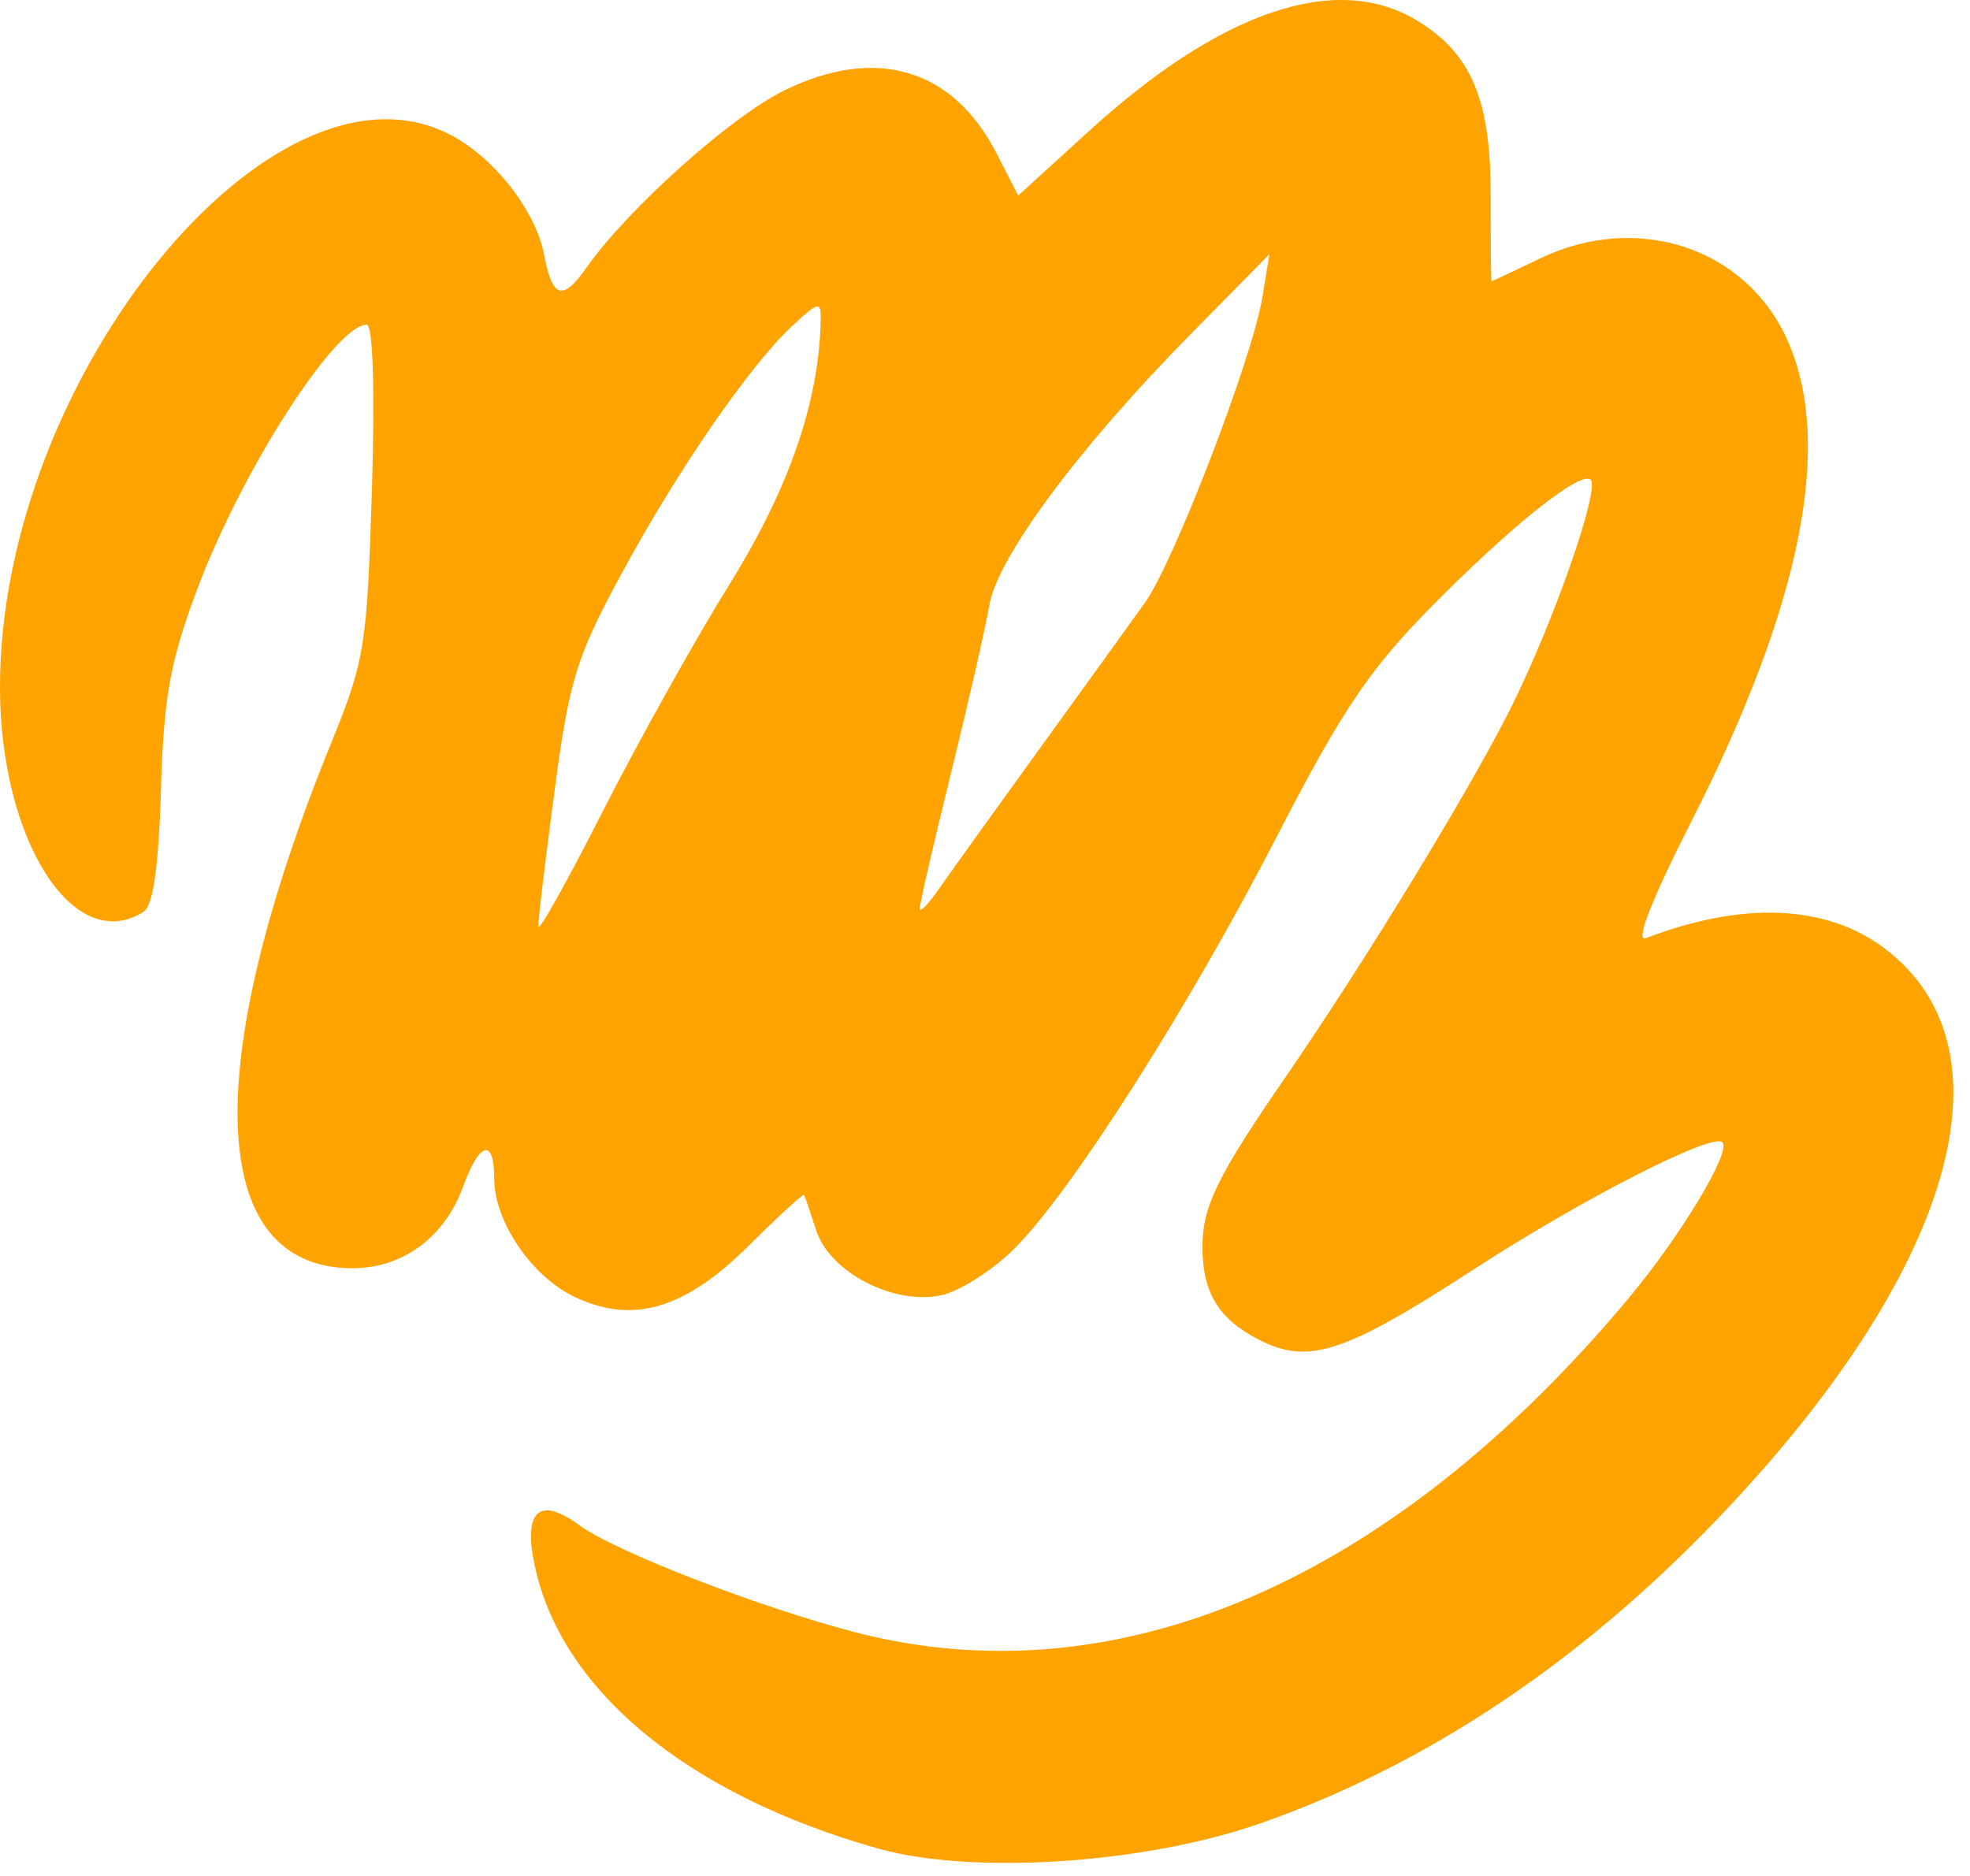 <svg width="105" height="100" viewBox="0 0 105 100" fill="none" xmlns="http://www.w3.org/2000/svg">
<path d="M71.975 0.013C70.683 -0.058 69.29 0.157 67.811 0.657C66.331 1.157 64.766 1.94 63.127 3.001C61.489 4.062 59.778 5.403 58.009 7.016L54.27 10.426L53.116 8.175C52.537 7.046 51.848 6.122 51.062 5.409C50.276 4.697 49.394 4.194 48.432 3.907C47.471 3.619 46.43 3.547 45.324 3.696C44.219 3.843 43.05 4.212 41.833 4.804C40.402 5.501 38.308 7.083 36.298 8.883C34.287 10.683 32.358 12.701 31.254 14.273C30.622 15.175 30.168 15.582 29.816 15.472C29.465 15.363 29.218 14.736 28.997 13.567C28.777 12.397 28.106 11.099 27.199 9.943C26.292 8.787 25.148 7.773 23.978 7.171C23.387 6.866 22.775 6.651 22.148 6.518C21.522 6.386 20.881 6.336 20.229 6.364C18.926 6.419 17.581 6.783 16.234 7.408C14.887 8.033 13.536 8.92 12.222 10.021C10.908 11.121 9.631 12.436 8.427 13.917C7.223 15.399 6.093 17.047 5.076 18.814C4.059 20.582 3.154 22.469 2.4 24.428C1.647 26.388 1.045 28.42 0.632 30.477C0.219 32.534 -0.004 34.615 6.35346e-05 36.675C6.35346e-05 38.711 0.253 40.621 0.681 42.304C1.109 43.988 1.716 45.445 2.439 46.574C2.8 47.138 3.191 47.621 3.601 48.009C4.012 48.397 4.444 48.691 4.888 48.877C5.332 49.064 5.788 49.142 6.25 49.102C6.711 49.062 7.178 48.903 7.641 48.611C7.9 48.447 8.103 47.857 8.257 46.792C8.41 45.726 8.515 44.184 8.578 42.115C8.652 39.622 8.773 37.916 9.056 36.348C9.34 34.781 9.785 33.351 10.51 31.41C11.097 29.839 11.851 28.172 12.677 26.556C13.503 24.939 14.401 23.373 15.279 22.003C16.157 20.633 17.013 19.459 17.755 18.628C18.497 17.797 19.125 17.308 19.544 17.308C19.711 17.308 19.822 18.174 19.871 19.709C19.919 21.243 19.906 23.447 19.822 26.124C19.695 30.255 19.599 32.531 19.317 34.308C19.034 36.085 18.565 37.363 17.694 39.5C15.924 43.846 14.621 47.776 13.786 51.226C13.368 52.95 13.067 54.555 12.882 56.032C12.697 57.509 12.628 58.858 12.675 60.071C12.724 61.284 12.886 62.362 13.165 63.296C13.444 64.23 13.838 65.019 14.348 65.657C14.858 66.295 15.484 66.782 16.225 67.109C16.965 67.436 17.821 67.603 18.791 67.603C19.461 67.603 20.102 67.5 20.704 67.303C21.305 67.106 21.866 66.816 22.373 66.441C22.881 66.065 23.336 65.606 23.726 65.071C24.115 64.536 24.439 63.926 24.684 63.25C25.122 62.045 25.536 61.395 25.841 61.319C25.995 61.281 26.119 61.386 26.206 61.637C26.294 61.889 26.343 62.287 26.343 62.834C26.343 63.405 26.468 64.016 26.691 64.628C26.914 65.241 27.235 65.855 27.628 66.431C28.02 67.008 28.483 67.548 28.992 68.011C29.501 68.474 30.054 68.861 30.627 69.132C31.404 69.501 32.16 69.727 32.91 69.804C33.66 69.882 34.404 69.813 35.158 69.59C35.912 69.367 36.676 68.992 37.465 68.46C38.254 67.929 39.068 67.239 39.922 66.388C41.495 64.823 42.817 63.611 42.86 63.694C42.904 63.778 43.19 64.626 43.499 65.58C43.681 66.141 44.03 66.672 44.492 67.145C44.955 67.618 45.53 68.033 46.162 68.36C46.794 68.687 47.482 68.927 48.171 69.05C48.86 69.173 49.549 69.18 50.183 69.041C50.672 68.934 51.352 68.602 52.055 68.154C52.757 67.705 53.482 67.14 54.058 66.566C54.821 65.806 55.783 64.625 56.871 63.135C57.959 61.645 59.173 59.847 60.44 57.856C62.975 53.874 65.723 49.119 68.098 44.509C69.782 41.24 71 39.045 72.194 37.261C73.388 35.477 74.56 34.106 76.15 32.485C78.294 30.299 80.321 28.442 81.878 27.195C82.656 26.572 83.317 26.101 83.816 25.819C84.315 25.536 84.651 25.442 84.781 25.572C85.035 25.825 84.531 27.75 83.681 30.176C82.831 32.602 81.635 35.528 80.503 37.783C79.397 39.986 77.461 43.353 75.272 46.939C73.084 50.524 70.642 54.328 68.526 57.402C66.706 60.046 65.597 61.775 64.943 63.11C64.288 64.445 64.09 65.386 64.09 66.456C64.09 67.677 64.303 68.639 64.784 69.434C65.266 70.229 66.016 70.858 67.091 71.411C67.752 71.752 68.368 71.967 69.027 72.03C69.686 72.093 70.389 72.001 71.226 71.727C72.064 71.453 73.034 70.997 74.229 70.327C75.424 69.657 76.842 68.775 78.573 67.651C81.472 65.77 84.647 63.947 87.163 62.662C88.422 62.019 89.517 61.51 90.329 61.195C91.142 60.88 91.672 60.759 91.805 60.891C92.049 61.134 91.493 62.38 90.53 63.982C89.567 65.583 88.195 67.54 86.806 69.201C85.225 71.093 83.612 72.846 81.973 74.46C80.334 76.073 78.668 77.548 76.982 78.879C75.296 80.21 73.589 81.399 71.866 82.444C70.143 83.488 68.404 84.389 66.655 85.142C64.906 85.896 63.147 86.502 61.382 86.959C59.617 87.416 57.847 87.725 56.078 87.882C54.309 88.038 52.539 88.044 50.775 87.897C49.011 87.749 47.253 87.447 45.505 86.989C42.943 86.318 39.761 85.245 36.984 84.166C34.208 83.088 31.837 82.005 30.897 81.315C30.38 80.937 29.937 80.693 29.572 80.582C29.206 80.471 28.916 80.493 28.707 80.646C28.499 80.798 28.369 81.082 28.323 81.494C28.277 81.905 28.301 82.446 28.433 83.113C28.589 83.963 28.83 84.797 29.156 85.611C29.482 86.425 29.893 87.219 30.381 87.989C31.359 89.53 32.654 90.977 34.232 92.3C35.811 93.624 37.673 94.824 39.786 95.875C41.899 96.926 44.262 97.827 46.842 98.549C48.088 98.897 49.593 99.122 51.243 99.23C52.894 99.337 54.692 99.328 56.525 99.21C58.357 99.091 60.225 98.862 62.016 98.531C63.807 98.2 65.521 97.767 67.048 97.239C69.251 96.475 71.418 95.561 73.545 94.499C75.672 93.438 77.759 92.228 79.8 90.874C81.842 89.519 83.838 88.02 85.786 86.379C87.734 84.737 89.634 82.954 91.479 81.031C93.054 79.39 94.487 77.768 95.776 76.175C97.064 74.582 98.207 73.018 99.203 71.494C100.198 69.97 101.045 68.485 101.741 67.051C102.437 65.616 102.983 64.232 103.373 62.908C103.764 61.584 104 60.32 104.08 59.126C104.159 57.933 104.082 56.811 103.844 55.77C103.606 54.728 103.209 53.768 102.647 52.898C102.086 52.029 101.361 51.25 100.47 50.573C99.694 49.984 98.835 49.53 97.9 49.212C96.966 48.893 95.958 48.711 94.883 48.663C93.809 48.615 92.669 48.703 91.472 48.927C90.275 49.151 89.022 49.512 87.721 50.009C87.431 50.12 87.504 49.616 87.914 48.56C88.326 47.505 89.076 45.899 90.14 43.805C91.615 40.903 92.827 38.189 93.778 35.664C94.728 33.14 95.416 30.805 95.842 28.661C96.268 26.516 96.431 24.561 96.332 22.797C96.233 21.034 95.87 19.462 95.245 18.081C94.692 16.857 93.916 15.822 92.981 14.995C92.047 14.168 90.954 13.551 89.77 13.164C88.586 12.776 87.31 12.619 86.008 12.714C84.705 12.809 83.376 13.156 82.086 13.777C80.692 14.447 79.528 14.996 79.499 14.996C79.47 14.996 79.451 12.98 79.455 10.516C79.455 9.218 79.396 8.092 79.255 7.104C79.115 6.115 78.897 5.265 78.587 4.522C78.278 3.78 77.877 3.144 77.372 2.584C76.868 2.023 76.258 1.539 75.531 1.098C74.456 0.445 73.265 0.086 71.973 0.014L71.975 0.013ZM67.659 13.55L67.28 15.863C67.014 17.485 65.84 21.002 64.538 24.388C63.236 27.773 61.807 31.026 61.03 32.118C60.318 33.117 57.776 36.643 55.38 39.953C52.984 43.262 50.581 46.61 50.039 47.392C49.496 48.175 49.039 48.651 49.022 48.451C49 48.251 49.753 44.999 50.684 41.225C51.615 37.451 52.536 33.418 52.73 32.263C52.838 31.627 53.187 30.785 53.745 29.787C54.304 28.789 55.069 27.634 56.006 26.37C57.88 23.844 60.438 20.885 63.39 17.886L67.659 13.55ZM43.525 16.342C43.727 16.302 43.753 16.552 43.743 17.063C43.721 18.144 43.607 19.245 43.396 20.368C43.185 21.491 42.878 22.636 42.476 23.804C41.671 26.14 40.482 28.571 38.904 31.111C37.062 34.076 34.016 39.532 32.135 43.236C30.255 46.94 28.707 49.711 28.695 49.393C28.673 49.075 29.069 45.835 29.553 42.191C29.946 39.227 30.235 37.44 30.725 35.844C31.215 34.247 31.906 32.84 33.101 30.629C34.599 27.857 36.318 25.063 37.946 22.7C39.575 20.336 41.113 18.403 42.249 17.352C42.944 16.709 43.323 16.381 43.525 16.342H43.525Z" fill="#FFA300"/>
</svg>

